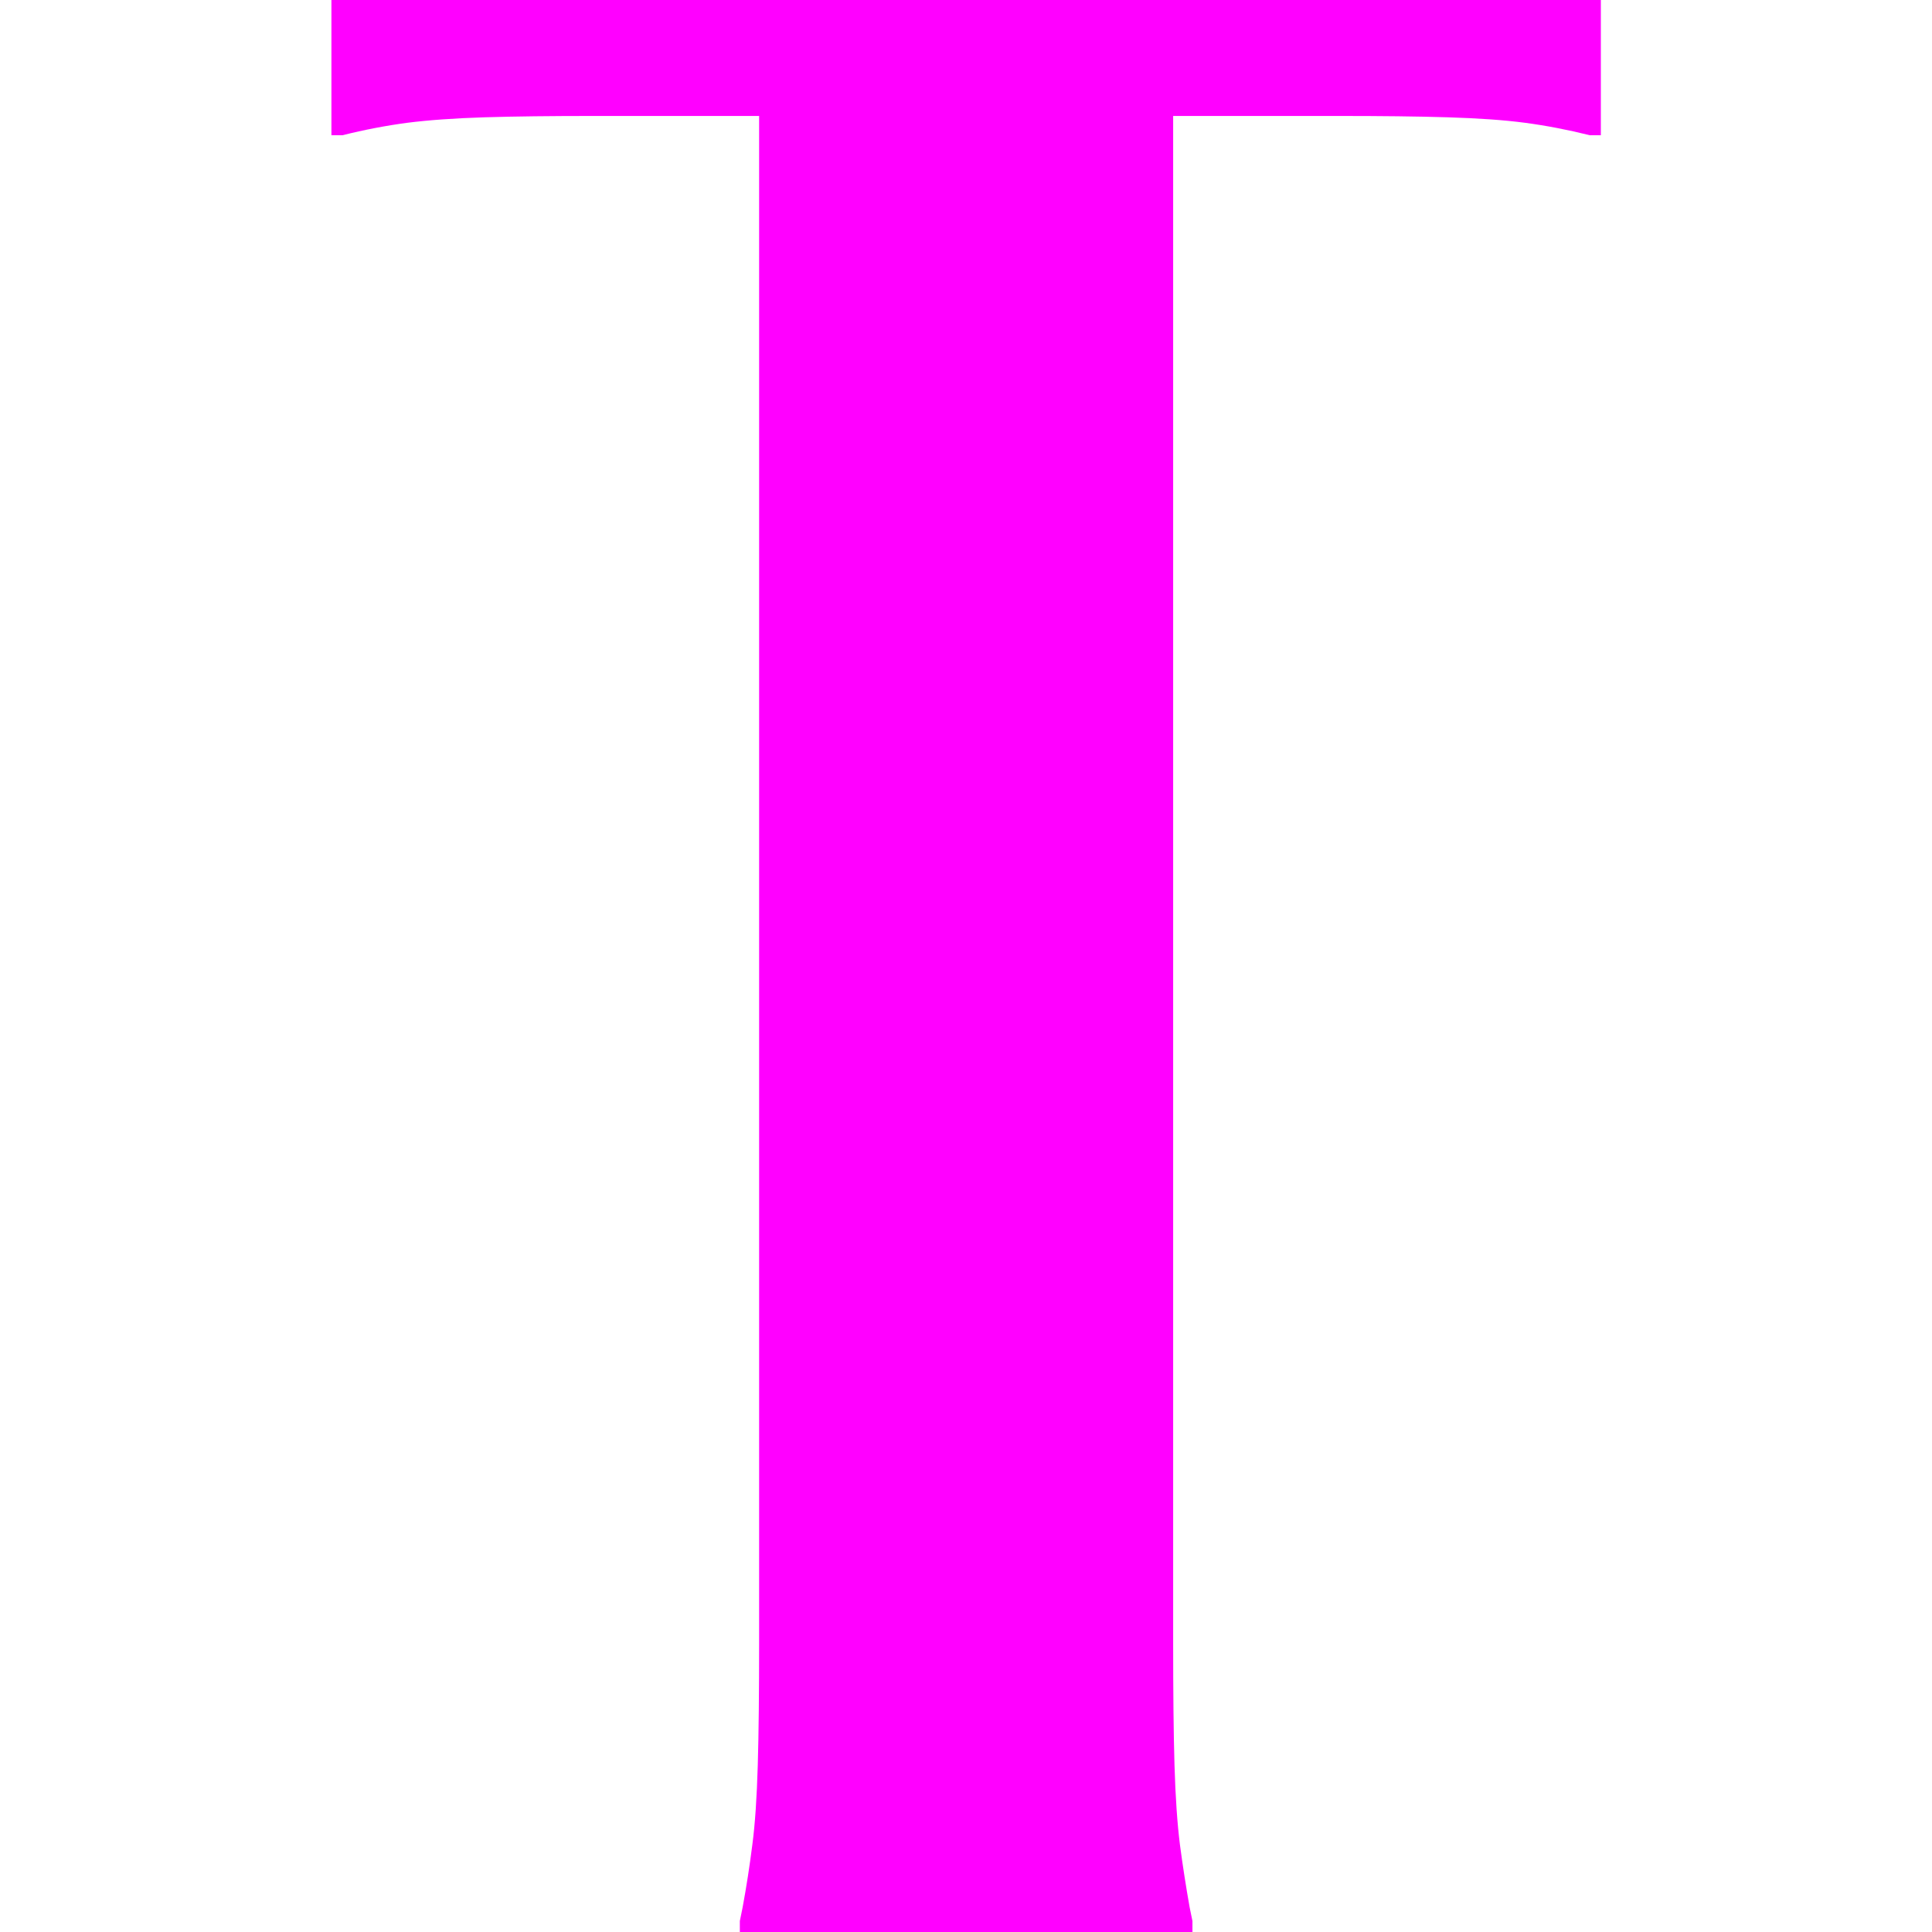 <?xml version="1.0" encoding="UTF-8"?> <svg xmlns="http://www.w3.org/2000/svg" xmlns:xlink="http://www.w3.org/1999/xlink" xmlns:xodm="http://www.corel.com/coreldraw/odm/2003" xml:space="preserve" width="25.4mm" height="25.4mm" version="1.1" style="shape-rendering:geometricPrecision; text-rendering:geometricPrecision; image-rendering:optimizeQuality; fill-rule:evenodd; clip-rule:evenodd" viewBox="0 0 144.28 144.28"> <defs> <style type="text/css"> .fil0 {fill:none} .fil1 {fill:fuchsia;fill-rule:nonzero} </style> </defs> <g id="Слой_x0020_1">  <rect class="fil0" x="-0" y="-0" width="144.28" height="144.28"></rect> <path class="fil1" d="M119.55 0l0 10.1 -0.82 0c-1.65,-0.41 -3.26,-0.72 -4.84,-0.93 -1.58,-0.21 -3.5,-0.34 -5.77,-0.41 -2.27,-0.07 -4.98,-0.1 -8.14,-0.1l-12.37 0 0 113.98c0,3.71 0.03,6.77 0.1,9.17 0.07,2.4 0.21,4.4 0.41,5.98 0.21,1.58 0.45,3.12 0.72,4.64l0.21 1.03 0 0.82 -33.8 0 0 -0.82 0.21 -1.03c0.28,-1.51 0.52,-3.06 0.72,-4.64 0.21,-1.58 0.34,-3.57 0.41,-5.98 0.07,-2.41 0.1,-5.46 0.1,-9.17l0 -113.98 -12.37 0c-3.16,0 -5.87,0.03 -8.14,0.1 -2.27,0.07 -4.19,0.21 -5.77,0.41 -1.58,0.21 -3.2,0.52 -4.84,0.93l-0.82 0 0 -10.1 94.81 0z"></path> </g> </svg> 